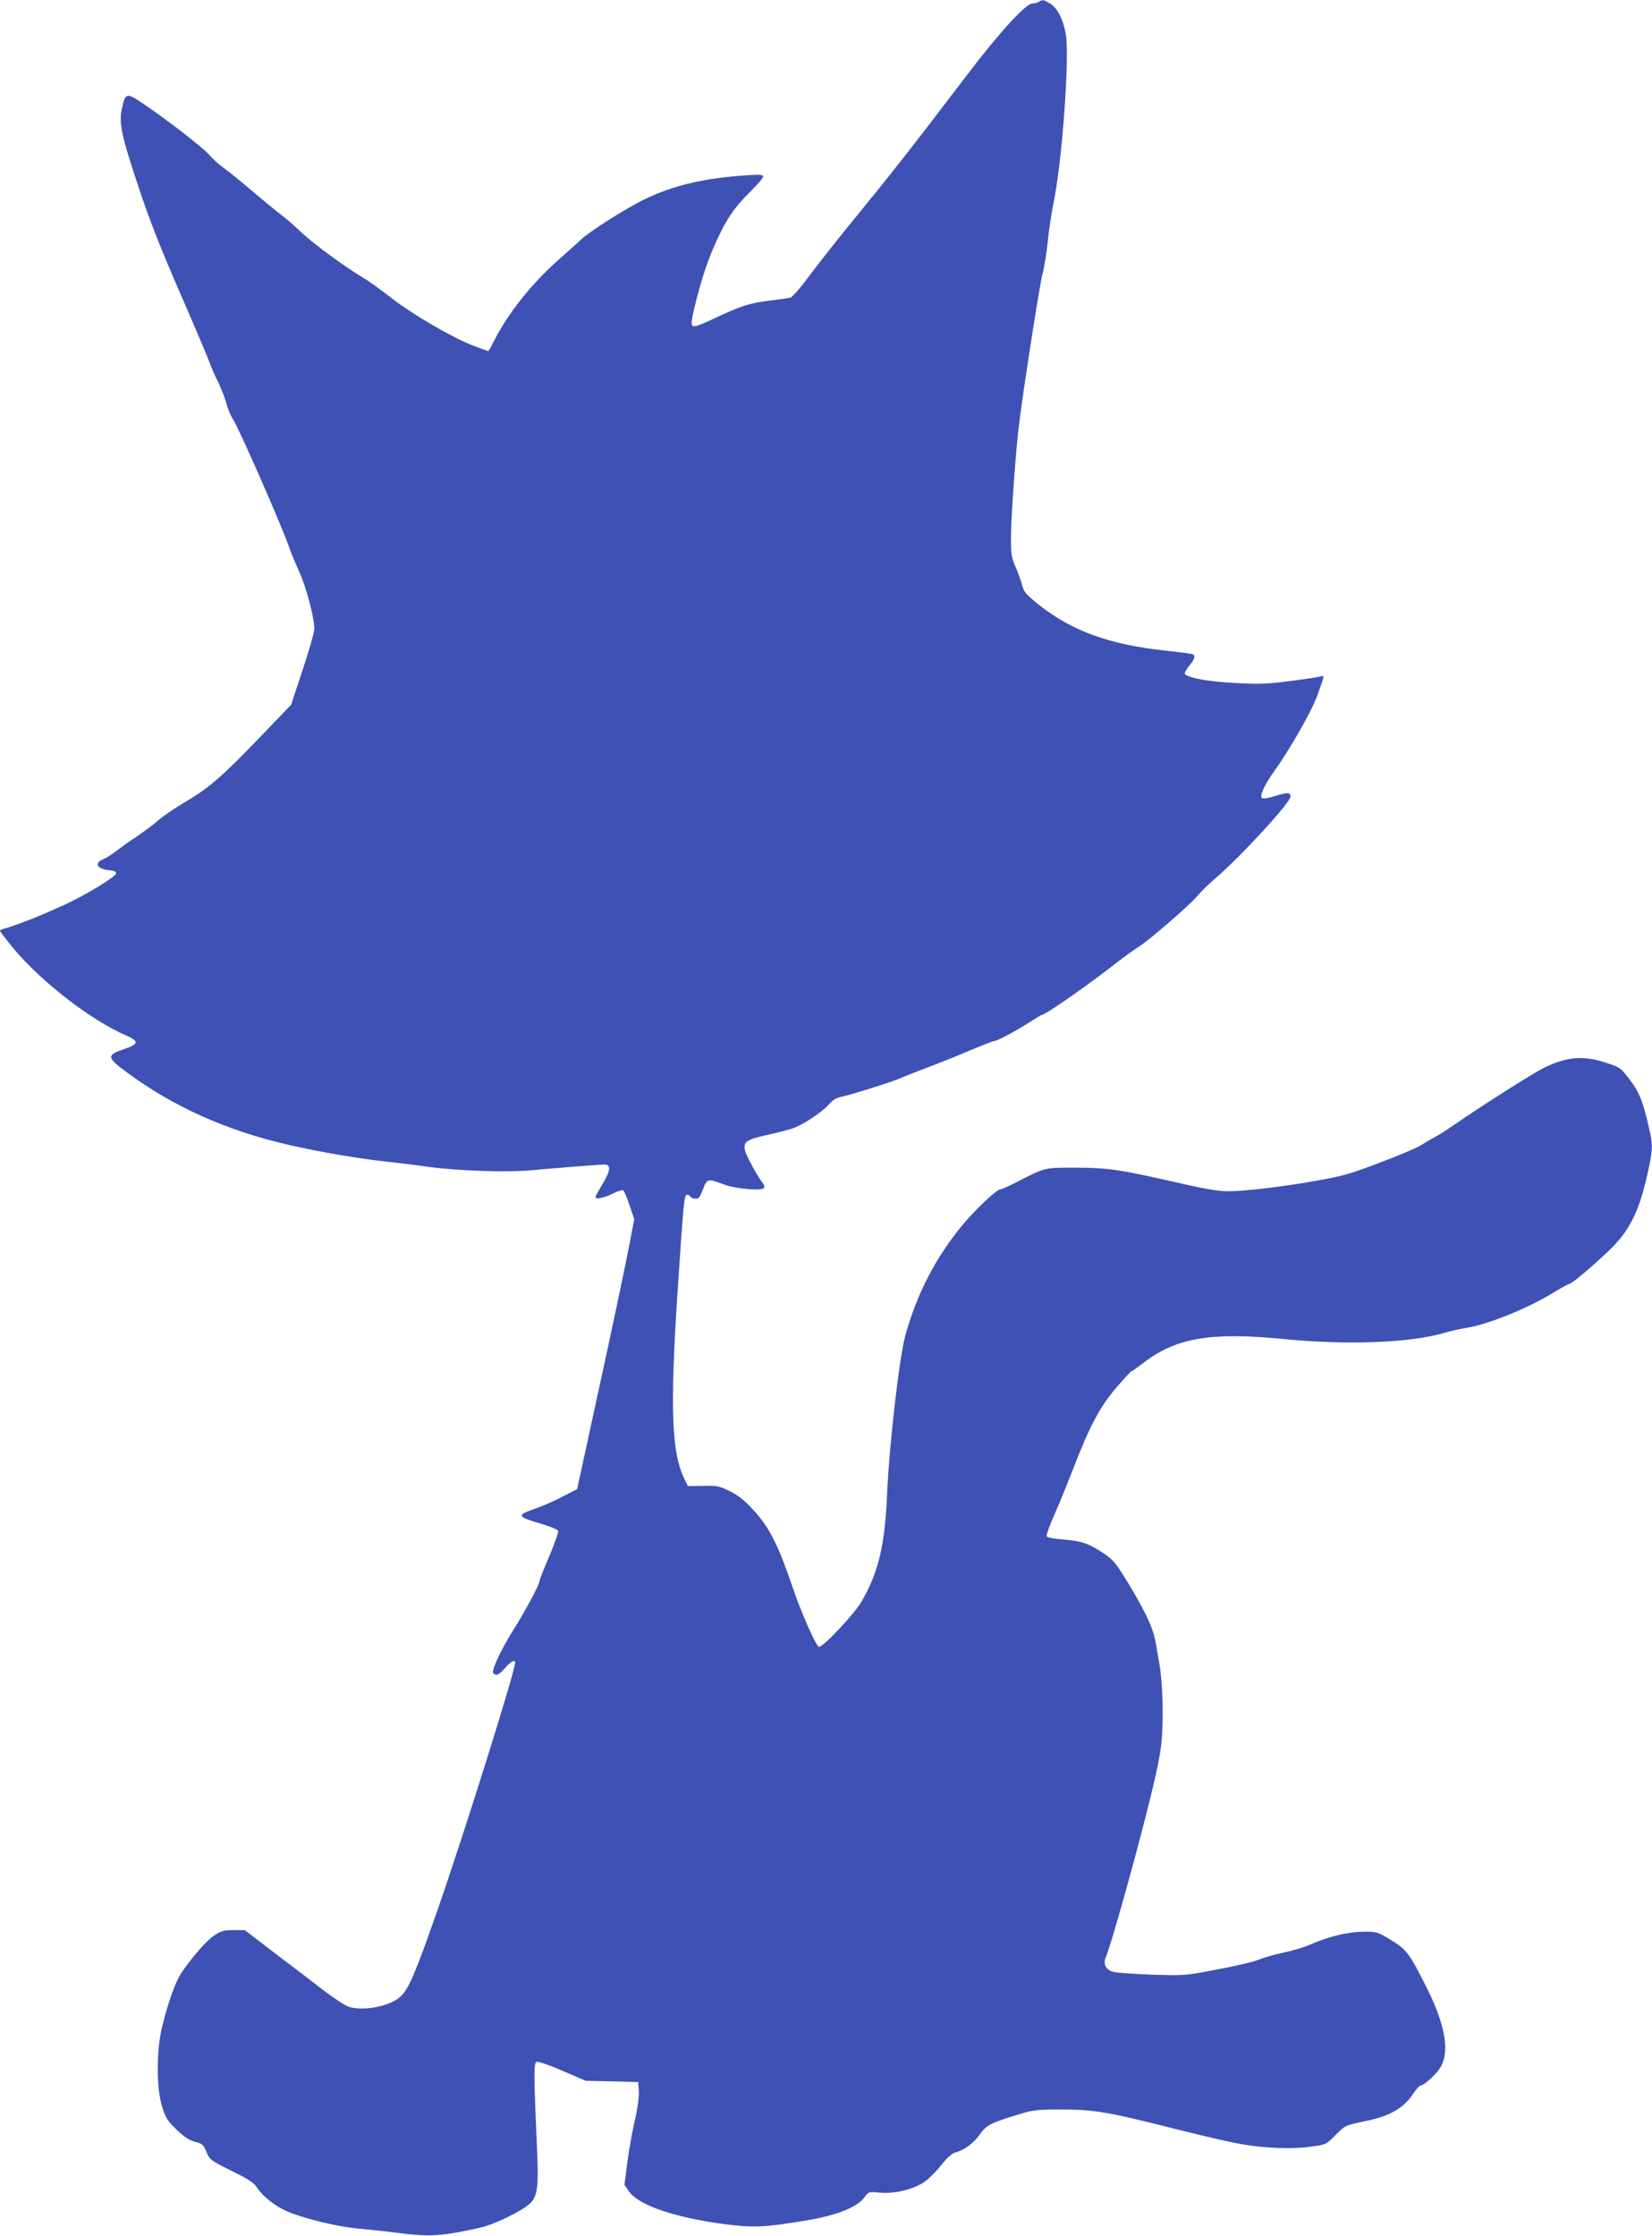 <?xml version="1.0" standalone="no"?>
<!DOCTYPE svg PUBLIC "-//W3C//DTD SVG 20010904//EN"
 "http://www.w3.org/TR/2001/REC-SVG-20010904/DTD/svg10.dtd">
<svg version="1.0" xmlns="http://www.w3.org/2000/svg"
 width="946pt" height="1280pt" viewBox="0 0 946 1280"
 preserveAspectRatio="xMidYMid meet">
<g transform="translate(0,1280) scale(0.1,-0.1)"
fill="#3f51b5" stroke="none">
<path d="M5950 12790 c-8 -5 -25 -10 -38 -10 -38 0 -186 -162 -375 -410 -315
-414 -440 -573 -622 -795 -100 -121 -223 -277 -275 -347 -54 -73 -102 -129
-114 -132 -12 -3 -61 -10 -111 -16 -123 -15 -170 -30 -320 -101 -44 -21 -92
-41 -107 -45 -36 -8 -36 5 -3 139 37 146 72 249 120 352 58 126 101 188 189
275 42 41 76 81 76 89 0 11 -17 13 -100 7 -238 -16 -412 -57 -575 -135 -101
-48 -318 -185 -366 -231 -14 -14 -72 -65 -128 -115 -156 -137 -294 -311 -375
-472 -14 -29 -28 -53 -30 -53 -3 0 -41 14 -86 31 -120 46 -350 180 -471 275
-58 45 -129 96 -158 113 -107 64 -289 197 -361 266 -41 39 -91 82 -110 95 -19
14 -90 72 -158 130 -68 58 -146 121 -173 140 -27 19 -63 52 -80 73 -33 39
-243 202 -383 296 -91 62 -99 60 -118 -32 -18 -83 -2 -156 96 -450 60 -182
126 -349 236 -602 84 -192 160 -373 170 -400 9 -28 32 -79 50 -114 17 -35 38
-89 46 -120 8 -31 25 -72 38 -91 37 -57 292 -639 326 -745 7 -22 31 -78 52
-125 40 -86 88 -265 88 -330 0 -19 -30 -125 -67 -235 l-66 -200 -176 -183
c-220 -229 -292 -291 -428 -372 -59 -35 -129 -82 -154 -104 -25 -23 -79 -63
-120 -91 -41 -27 -95 -65 -120 -85 -26 -20 -60 -42 -78 -49 -54 -23 -35 -57
34 -63 27 -2 40 -8 40 -18 0 -19 -189 -133 -305 -184 -47 -21 -98 -44 -115
-51 -46 -21 -187 -73 -218 -81 -15 -3 -27 -9 -27 -13 0 -4 35 -50 78 -102 161
-192 444 -411 644 -497 76 -33 73 -50 -11 -78 -103 -35 -101 -48 19 -136 265
-195 566 -330 921 -412 172 -40 401 -79 559 -96 58 -6 166 -19 240 -30 169
-23 452 -33 590 -20 96 9 344 29 415 33 45 3 44 -30 -4 -111 -23 -37 -41 -71
-41 -75 0 -15 51 -5 98 19 28 14 55 23 60 20 6 -3 22 -42 37 -86 l27 -80 -37
-192 c-21 -106 -94 -454 -164 -773 l-126 -580 -85 -44 c-46 -24 -118 -56 -160
-70 -104 -36 -101 -44 43 -86 48 -14 90 -32 93 -39 3 -8 -20 -73 -50 -144 -31
-72 -56 -136 -56 -142 0 -20 -76 -162 -140 -265 -60 -94 -110 -192 -125 -243
-5 -16 -2 -24 11 -29 13 -5 27 5 54 35 33 39 60 54 60 34 0 -49 -298 -999
-448 -1427 -125 -357 -162 -443 -209 -486 -58 -54 -206 -84 -293 -59 -19 5
-84 47 -143 92 -59 46 -186 143 -282 215 l-173 133 -65 0 c-54 0 -70 -4 -109
-30 -44 -29 -118 -112 -186 -210 -35 -50 -77 -165 -113 -311 -34 -136 -34
-352 -1 -459 21 -66 31 -82 84 -133 43 -42 72 -60 105 -69 41 -10 47 -16 65
-57 18 -45 23 -49 143 -109 104 -51 129 -68 151 -102 31 -46 101 -101 166
-129 92 -41 292 -90 413 -100 66 -6 176 -18 243 -27 164 -21 240 -15 450 32
79 17 242 96 286 138 43 40 51 96 42 296 -20 452 -20 509 -3 516 9 3 74 -19
149 -52 l133 -57 150 -3 150 -4 3 -54 c2 -34 -7 -98 -23 -168 -15 -62 -34
-170 -43 -240 l-16 -126 25 -37 c52 -77 250 -147 529 -186 178 -24 240 -22
477 17 181 29 302 77 343 134 23 32 23 33 89 27 84 -8 191 18 255 62 26 18 70
62 97 97 32 40 61 66 77 70 50 12 107 53 142 103 38 55 62 67 230 118 75 23
103 26 235 26 188 0 265 -13 638 -107 160 -41 335 -81 387 -90 138 -25 300
-31 405 -16 90 12 90 13 142 66 59 58 51 55 184 83 127 27 207 73 257 148 19
29 40 53 47 53 18 0 91 66 113 103 55 89 29 244 -79 459 -98 195 -115 218
-205 272 -70 43 -81 47 -142 47 -102 0 -209 -25 -332 -79 -25 -11 -88 -30
-141 -41 -53 -11 -117 -30 -143 -41 -26 -11 -131 -36 -234 -55 -186 -36 -188
-36 -377 -30 -104 4 -204 11 -221 16 -44 14 -59 45 -40 89 28 68 136 449 220
775 63 246 88 361 97 450 13 128 7 346 -12 450 -6 33 -15 83 -19 110 -13 84
-48 163 -143 324 -83 138 -98 157 -150 193 -89 61 -133 76 -236 84 -58 4 -95
12 -97 19 -3 7 17 64 45 126 28 63 73 175 102 249 97 252 156 364 249 473 46
53 86 97 90 97 4 0 33 21 66 46 186 145 387 179 804 138 368 -36 730 -22 924
36 34 10 91 23 129 29 129 22 356 115 503 207 40 24 76 44 81 44 13 0 123 92
223 187 128 121 183 238 235 493 19 94 19 122 -1 207 -35 156 -55 207 -110
280 -53 70 -56 72 -135 98 -130 44 -228 36 -359 -29 -66 -33 -356 -217 -509
-323 -46 -32 -100 -66 -120 -76 -20 -11 -52 -29 -71 -42 -19 -13 -124 -58
-233 -99 -174 -67 -219 -79 -370 -106 -195 -35 -409 -60 -510 -60 -44 0 -130
14 -240 39 -373 86 -437 95 -622 96 -188 0 -177 3 -342 -82 -46 -24 -89 -43
-97 -43 -20 0 -147 -121 -216 -205 -155 -189 -259 -392 -325 -628 -35 -124
-93 -630 -105 -907 -13 -301 -49 -450 -147 -620 -43 -73 -224 -265 -244 -258
-16 5 -99 191 -145 326 -87 256 -135 352 -226 453 -53 58 -87 86 -137 111 -61
30 -73 33 -154 31 l-88 -1 -18 37 c-75 150 -85 398 -42 1061 36 544 39 570 56
570 7 0 15 -4 17 -10 1 -5 14 -11 27 -12 21 -3 27 4 46 52 24 63 27 64 120 29
70 -26 218 -38 230 -20 4 7 0 20 -8 29 -26 31 -95 157 -101 187 -10 49 8 61
134 89 64 14 132 32 152 41 61 25 161 93 193 131 21 24 43 39 70 44 61 13 294
86 345 109 25 11 101 41 170 67 69 26 176 69 238 96 63 26 119 48 125 48 17 0
120 55 200 106 37 24 70 44 74 44 19 0 267 173 420 293 51 40 111 83 134 97
56 34 296 242 334 289 17 21 62 66 100 98 150 129 435 438 435 473 0 25 -18
25 -95 1 -35 -11 -64 -15 -69 -10 -14 13 15 77 72 156 83 114 213 341 244 428
46 128 45 119 13 111 -15 -4 -94 -16 -175 -26 -126 -16 -172 -18 -311 -10
-151 8 -259 28 -283 50 -5 5 5 25 23 47 32 38 38 58 22 67 -5 3 -71 12 -148
20 -330 35 -545 113 -737 266 -70 57 -83 71 -93 110 -6 25 -23 71 -37 103 -23
52 -27 72 -27 165 0 107 22 419 41 607 18 169 119 821 139 903 11 42 25 128
31 190 6 62 20 157 31 210 51 242 95 843 72 977 -15 85 -48 150 -90 175 -39
23 -42 23 -63 10z"/>
</g>
</svg>
